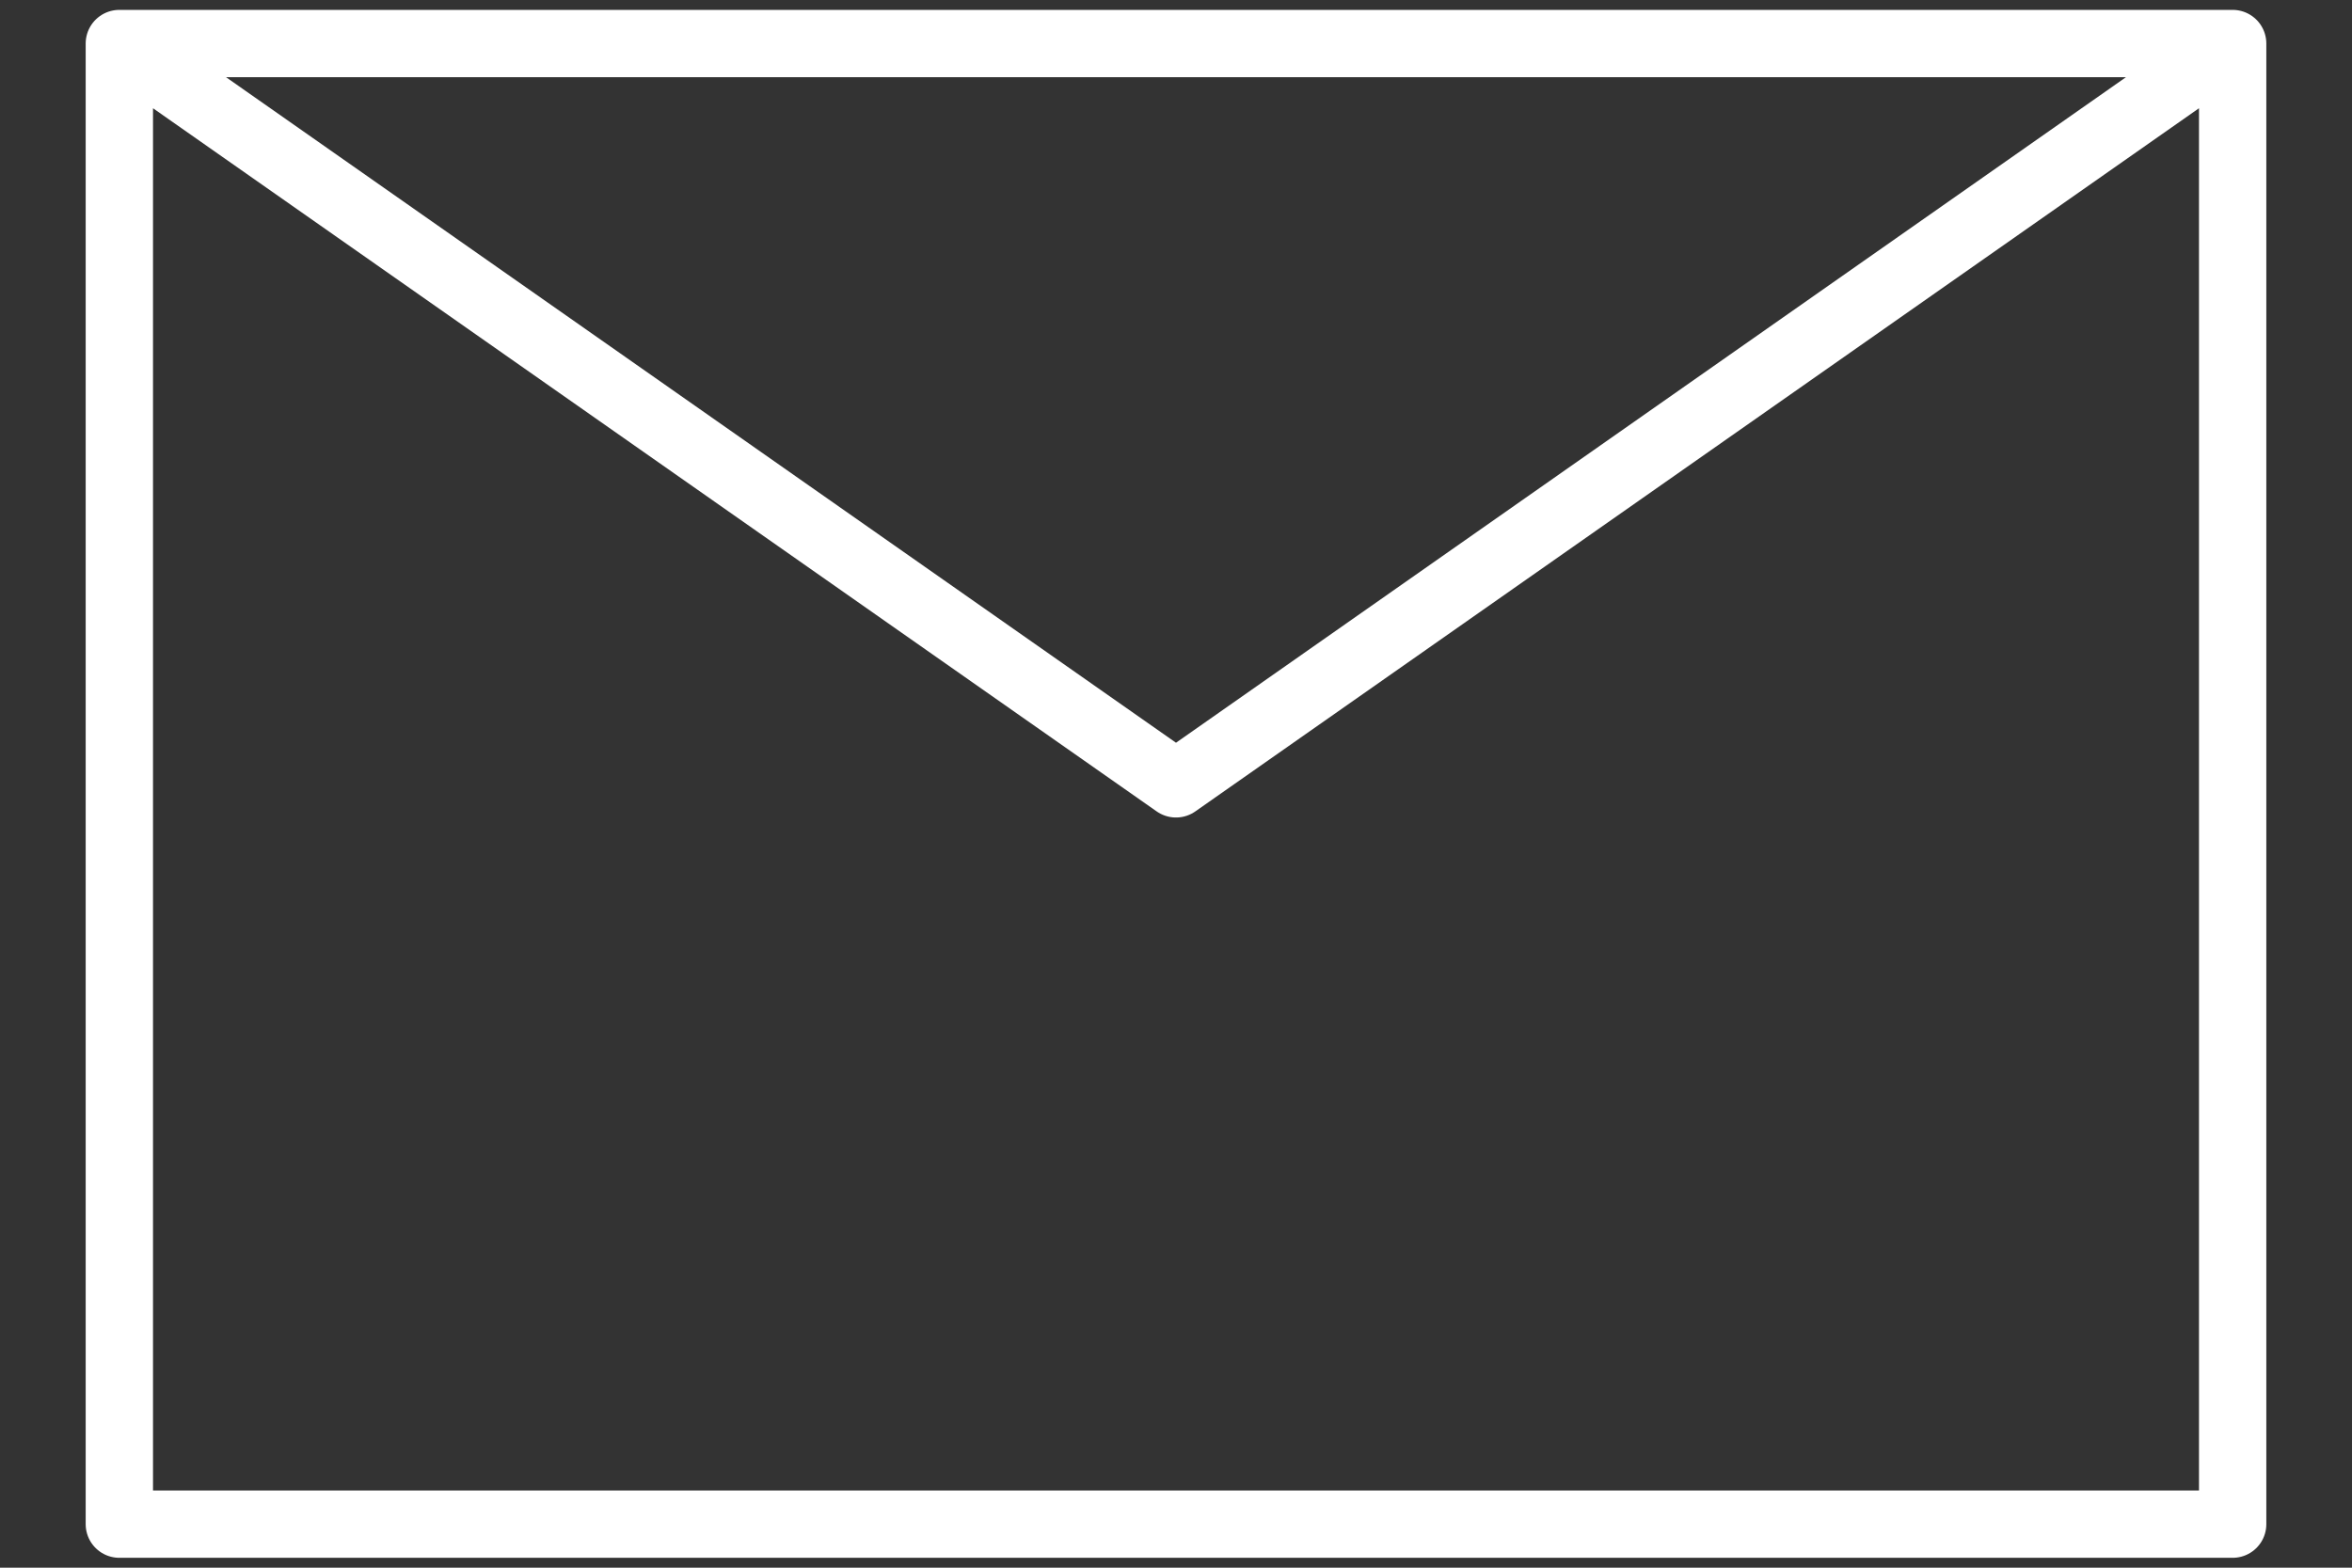 <svg width="27" height="18" viewBox="0 0 27 18" fill="none" xmlns="http://www.w3.org/2000/svg"><rect x="0" y="0" width="27" height="18" fill="#333333" stroke="none"/><path d="M25.63.5v17H1.37V.5m24.26 0H1.37m24.26 0L13.5 9 1.37.5" stroke="#fff" stroke-width=".773" stroke-linecap="round" stroke-linejoin="round"/></svg>